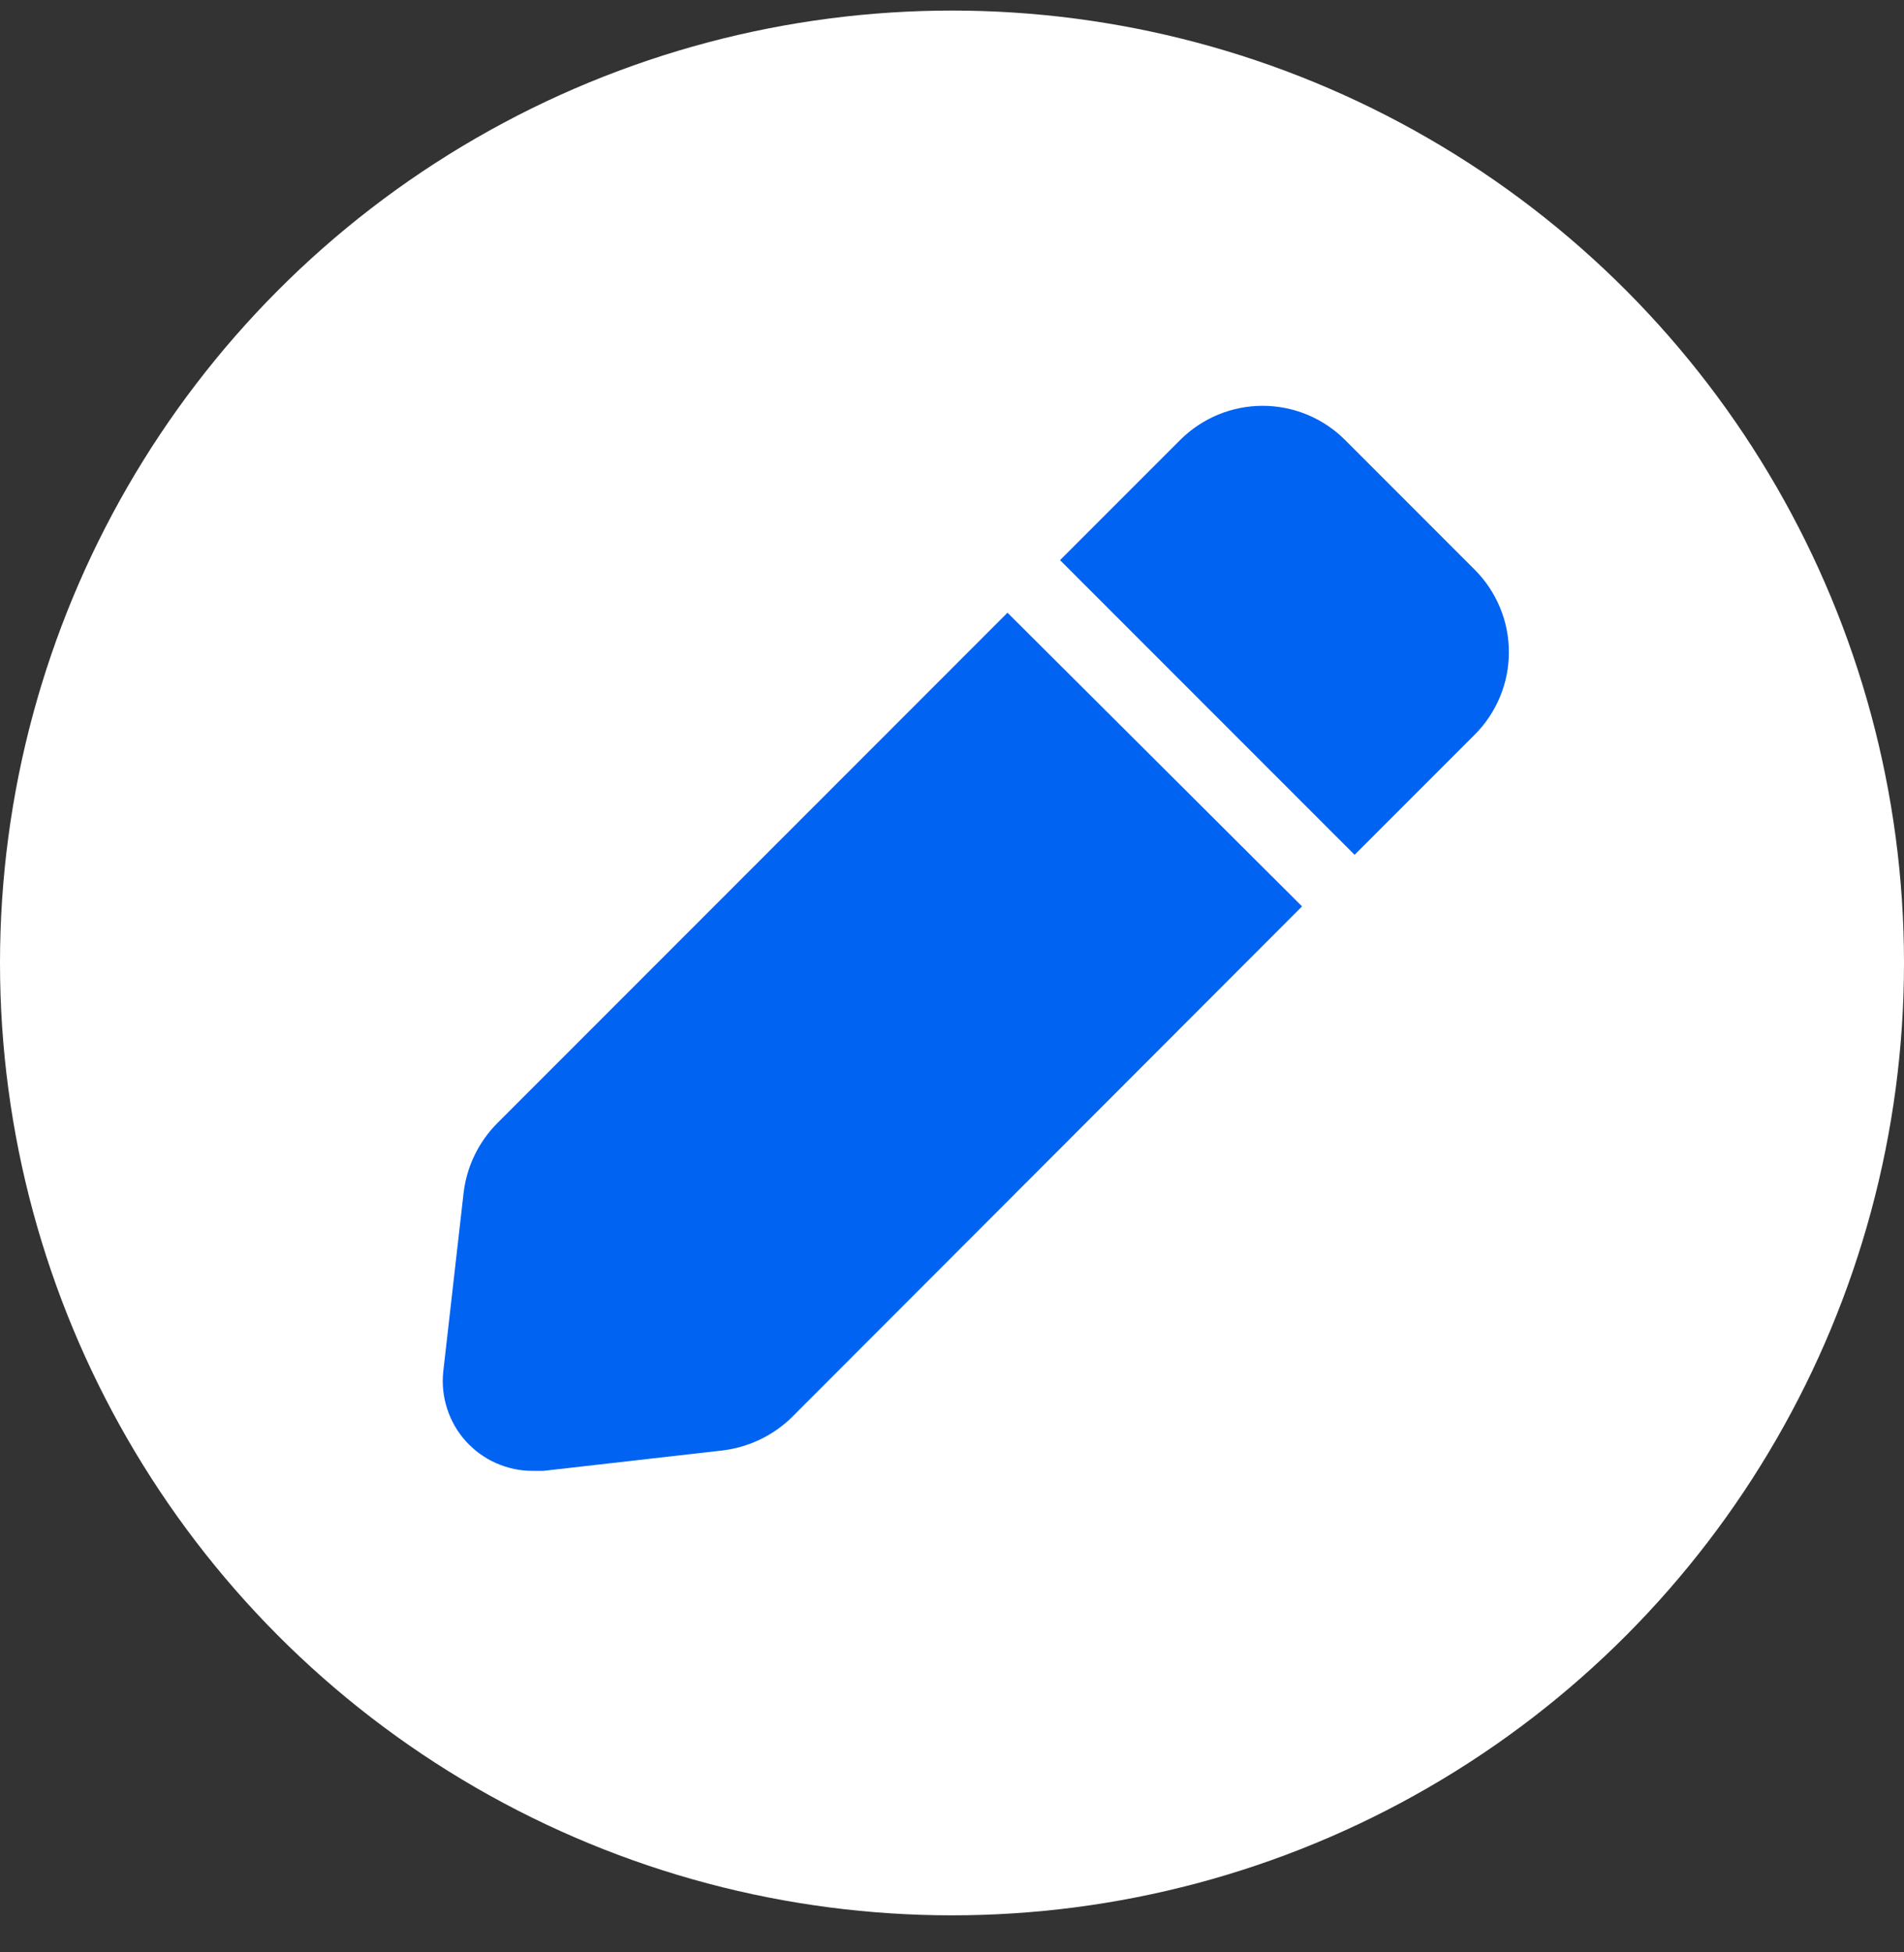 <svg width="40" height="41" viewBox="0 0 40 41" fill="none" xmlns="http://www.w3.org/2000/svg">
<rect x="0" y="0" width="40" height="41" fill="#333333" stroke="none"/>
<circle cx="20" cy="20.222" r="20" fill="white"/>
<path d="M21.166 12.867L10.448 23.586C10.053 23.982 9.803 24.5 9.739 25.055L9.312 28.805C9.284 29.069 9.312 29.335 9.395 29.587C9.477 29.84 9.611 30.071 9.789 30.268C9.967 30.465 10.185 30.622 10.427 30.728C10.67 30.835 10.932 30.89 11.198 30.888H11.416L15.166 30.461C15.72 30.397 16.236 30.152 16.635 29.763L27.354 19.034L21.166 12.867Z" fill="#0163F1"/>
<path d="M30.979 11.961L28.26 9.242C28.033 9.014 27.762 8.833 27.465 8.709C27.167 8.586 26.848 8.522 26.526 8.522C26.203 8.522 25.884 8.586 25.587 8.709C25.289 8.833 25.019 9.014 24.791 9.242L22.27 11.763L28.458 17.951L30.979 15.43C31.207 15.203 31.388 14.932 31.512 14.634C31.636 14.337 31.699 14.018 31.699 13.695C31.699 13.373 31.636 13.054 31.512 12.757C31.388 12.459 31.207 12.189 30.979 11.961Z" fill="#0163F1"/>
</svg>
